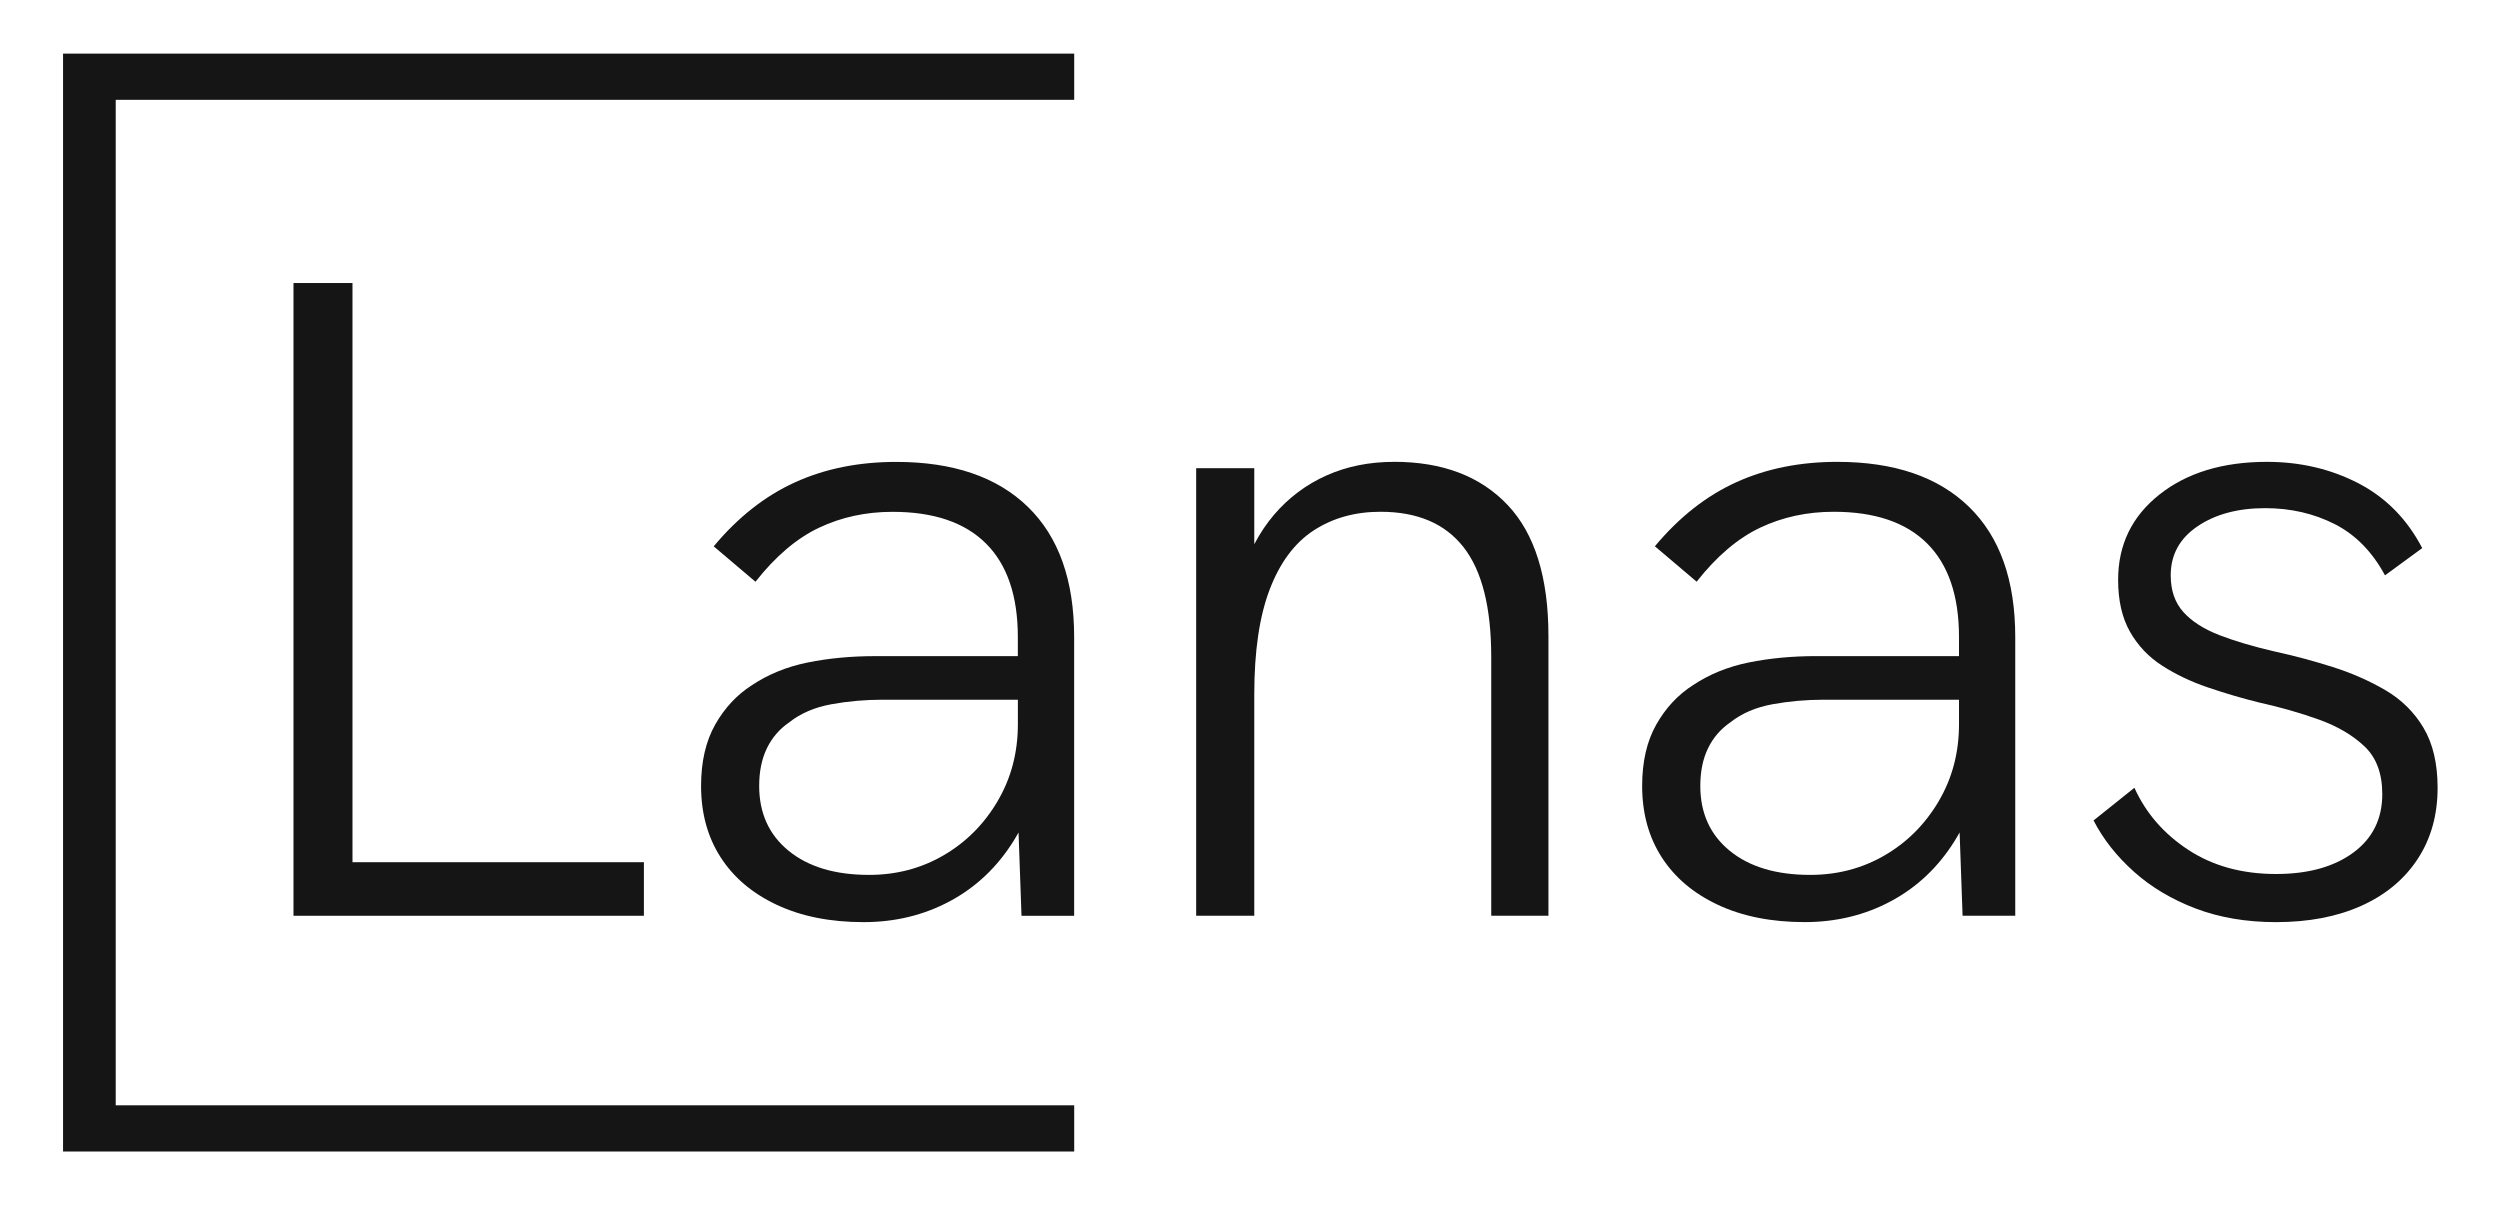 <?xml version="1.0" encoding="UTF-8"?> <svg xmlns="http://www.w3.org/2000/svg" id="Layer_2" viewBox="0 0 975 470"><defs><style>.cls-1{fill:none;}.cls-2{fill:#151515;}</style></defs><g id="Layer_1-2"><polygon class="cls-2" points="24.59 449.09 418.94 449.09 418.94 431.07 45.13 431.07 45.13 38.93 418.94 38.93 418.94 20.91 24.59 20.91 24.59 449.09"></polygon><polygon class="cls-2" points="114.46 110.38 114.46 357.15 251.12 357.15 251.12 336.26 137.47 336.26 137.47 110.38 114.46 110.38"></polygon><path class="cls-2" d="M341.4,255.89c-9.44,0-18.23.83-26.38,2.48-8.14,1.65-15.4,4.6-21.77,8.85-5.9,3.78-10.68,8.91-14.34,15.4-3.66,6.49-5.49,14.46-5.49,23.9,0,10.62,2.53,19.89,7.61,27.79,5.07,7.91,12.39,14.11,21.95,18.59,9.56,4.48,20.83,6.73,33.81,6.73,12.27,0,23.48-2.71,33.63-8.14,10.14-5.43,18.41-13.22,24.78-23.37.71-1.13,1.38-2.29,2.03-3.46l1.16,32.5h20.53v-108.69c0-22.18-6.02-39.12-18.06-50.81-12.04-11.68-29.15-17.52-51.34-17.52-14.64,0-27.79,2.65-39.48,7.97-11.68,5.31-22.25,13.63-31.69,24.96l16.29,13.81c7.79-9.91,16.05-16.93,24.78-21.07,8.73-4.13,18.29-6.2,28.68-6.2,16.05,0,28.2,4.13,36.47,12.39,8.26,8.26,12.39,20.42,12.39,36.47v7.43h-55.59ZM389.02,312.54c-5.31,8.97-12.34,15.99-21.07,21.06-8.73,5.08-18.41,7.61-29.03,7.61-13.22,0-23.67-3.13-31.33-9.38-7.67-6.25-11.51-14.69-11.51-25.31,0-5.67,1-10.56,3.01-14.69,2-4.13,4.89-7.49,8.67-10.09,4.48-3.54,9.97-5.9,16.46-7.08,6.49-1.18,13.16-1.77,20-1.77h52.75v9.56c0,11.1-2.66,21.13-7.97,30.1Z"></path><path class="cls-2" d="M543.7,180.12c-9.68,0-18.47,1.77-26.38,5.31-7.91,3.54-14.69,8.62-20.36,15.22-2.95,3.44-5.54,7.31-7.79,11.59v-29.65h-22.66v174.55h22.66v-86.39c0-16.76,2-30.39,6.02-40.89,4.01-10.5,9.74-18.17,17.17-23.01,7.44-4.84,16.11-7.26,26.02-7.26,14.4,0,25.19,4.6,32.4,13.81,7.2,9.21,10.8,23.49,10.8,42.84v100.9h22.31v-109.05c0-22.89-5.31-39.95-15.93-51.16-10.62-11.21-25.38-16.82-44.26-16.82Z"></path><path class="cls-2" d="M716.58,180.12c-14.64,0-27.79,2.65-39.48,7.97-11.68,5.31-22.25,13.63-31.69,24.96l16.28,13.81c7.79-9.91,16.05-16.93,24.78-21.07,8.73-4.13,18.29-6.2,28.68-6.2,16.05,0,28.2,4.13,36.47,12.39,8.26,8.26,12.39,20.42,12.39,36.47v7.43h-55.59c-9.44,0-18.23.83-26.38,2.48-8.14,1.65-15.4,4.6-21.77,8.85-5.9,3.78-10.68,8.91-14.34,15.4-3.66,6.49-5.49,14.46-5.49,23.9,0,10.62,2.53,19.89,7.61,27.79,5.07,7.91,12.39,14.11,21.95,18.59,9.56,4.48,20.83,6.73,33.81,6.73,12.27,0,23.48-2.71,33.63-8.14,10.15-5.43,18.41-13.22,24.78-23.37.71-1.13,1.38-2.29,2.03-3.46l1.16,32.49h20.54v-108.69c0-22.18-6.02-39.12-18.06-50.81-12.04-11.68-29.15-17.52-51.34-17.52ZM756.06,312.54c-5.31,8.97-12.34,15.99-21.07,21.06-8.73,5.08-18.41,7.61-29.03,7.61-13.22,0-23.67-3.13-31.33-9.38-7.67-6.25-11.51-14.69-11.51-25.31,0-5.67,1-10.56,3.01-14.69,2-4.13,4.9-7.49,8.67-10.09,4.48-3.54,9.97-5.9,16.46-7.08,6.49-1.18,13.16-1.77,20-1.77h52.75v9.56c0,11.1-2.65,21.13-7.97,30.1Z"></path><path class="cls-2" d="M945.18,283.86c-3.66-6.14-8.62-11.03-14.87-14.69-6.26-3.66-13.1-6.67-20.53-9.03-7.44-2.36-14.93-4.36-22.48-6.02-8.26-1.89-15.46-4.01-21.6-6.37-6.14-2.36-10.86-5.37-14.16-9.03-3.31-3.66-4.96-8.44-4.96-14.34,0-8.02,3.48-14.4,10.45-19.12,6.96-4.72,15.76-7.08,26.38-7.08,9.91,0,18.94,2.07,27.09,6.2,8.14,4.13,14.69,10.8,19.65,20l14.52-10.62c-5.9-11.33-14.22-19.76-24.96-25.32-10.74-5.54-22.6-8.32-35.58-8.32-17.23,0-31.22,4.25-41.95,12.75-10.74,8.5-16.11,19.59-16.11,33.28,0,8.03,1.53,14.76,4.6,20.18,3.07,5.43,7.26,9.86,12.57,13.28,5.31,3.42,11.27,6.26,17.88,8.5,6.61,2.25,13.22,4.2,19.83,5.84,8.5,1.89,16.34,4.13,23.54,6.73,7.2,2.6,13.1,6.08,17.7,10.44,4.6,4.37,6.9,10.57,6.9,18.59,0,9.68-3.78,17.29-11.33,22.83-7.56,5.55-17.59,8.32-30.1,8.32-13.22,0-24.61-3.13-34.17-9.38-9.56-6.25-16.59-14.34-21.07-24.25l-15.93,12.75c3.77,7.32,9.03,13.98,15.76,20,6.73,6.02,14.75,10.8,24.07,14.34,9.32,3.54,19.77,5.31,31.33,5.31,12.75,0,23.84-2.12,33.28-6.37,9.44-4.25,16.76-10.32,21.95-18.23,5.19-7.91,7.79-17.17,7.79-27.79,0-9.44-1.83-17.23-5.49-23.37Z"></path><rect class="cls-1" width="975" height="470"></rect></g></svg> 